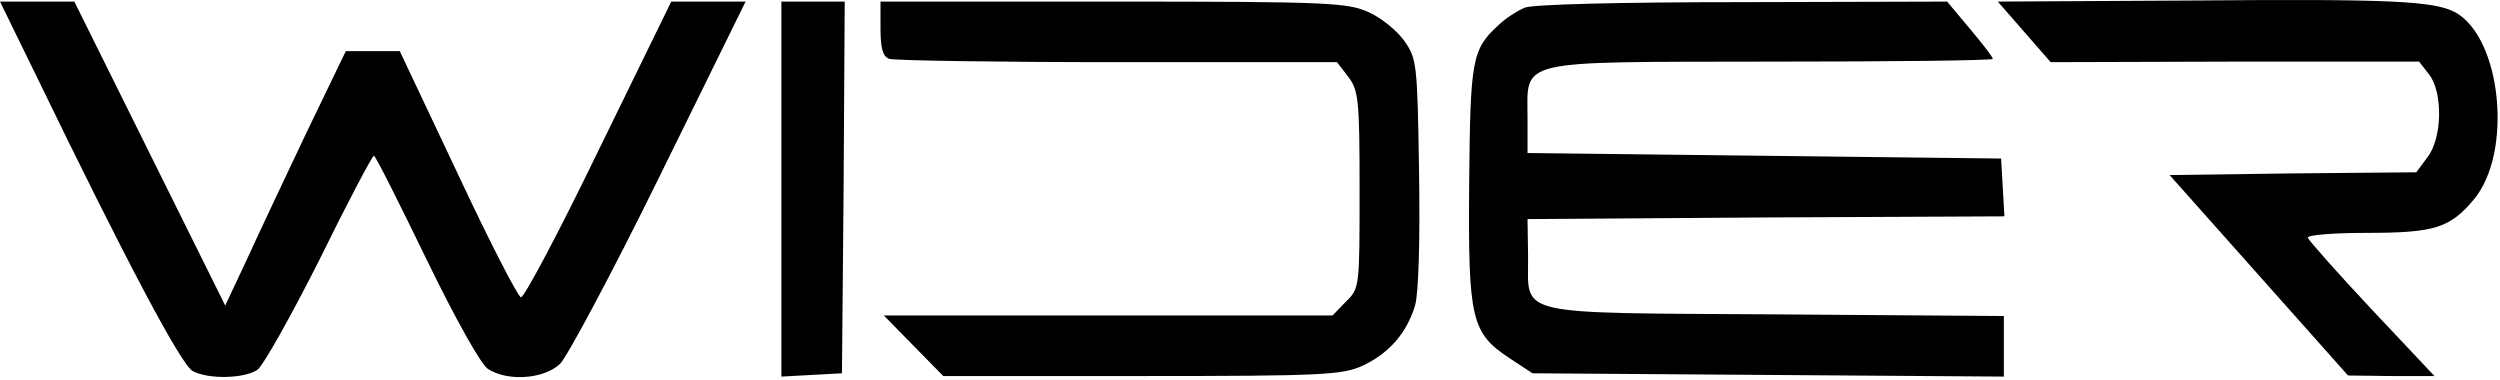 <?xml version="1.0" encoding="UTF-8" standalone="no"?>
<!DOCTYPE svg PUBLIC "-//W3C//DTD SVG 1.1//EN" "http://www.w3.org/Graphics/SVG/1.1/DTD/svg11.dtd">
<svg width="100%" height="100%" viewBox="0 0 454 69" version="1.1" xmlns="http://www.w3.org/2000/svg" xmlns:xlink="http://www.w3.org/1999/xlink" xml:space="preserve" xmlns:serif="http://www.serif.com/" style="fill-rule:evenodd;clip-rule:evenodd;stroke-linejoin:round;stroke-miterlimit:2;">
    <g transform="matrix(1,0,0,1,-72.1,-179.711)">
        <path d="M113,235.2L116.9,226.9C119,222.3 123.9,211.9 127.8,203.7L134.9,189L144.7,189L155.2,211.2C160.9,223.4 166.1,233.5 166.7,233.7C167.2,233.9 173.6,221.9 180.8,207L194,180L207.5,180L191.9,211.7C183.3,229.2 175.1,244.5 173.8,245.8C170.8,248.6 164.2,249 160.7,246.7C159.4,245.8 155,238 149.5,226.7C144.5,216.4 140.3,208 140,208C139.7,208 135.2,216.5 130.1,226.9C124.9,237.2 119.8,246.3 118.8,246.9C116.3,248.5 109.9,248.6 107.1,247.1C105,246 94.9,226.9 78.8,193.7L72.1,180L85.6,180L113,235.2ZM320.6,181.9C322.9,182.9 325.8,185.3 327.1,187.1C329.4,190.4 329.5,191.2 329.8,211C330,223.6 329.7,232.9 329.1,235.1C327.6,240.2 324.3,243.9 319.6,246.1C315.9,247.8 312.4,248 279.5,248L243.4,248L232.6,237L314.1,237L316.5,234.5C319,232.1 319,231.9 319,214.2C319,197.6 318.8,196.1 316.9,193.6L314.9,191L275,191C253.1,191 234.5,190.7 233.6,190.4C232.4,190 232,188.4 232,184.9L232,180L274.3,180C313.3,180 316.8,180.2 320.6,181.9ZM517.9,181.9C526.4,186.5 528.5,207.5 521.3,216C517,221.1 514.2,222 502,222C495.6,222 491,222.4 491.2,222.9C491.4,223.4 496.6,229.3 502.8,235.9L514.2,248L506.3,248L498.5,247.9L466.1,211.5L488.5,211.2L510.9,211L512.9,208.3C515.6,204.9 515.8,196.5 513.2,193.2L511.4,190.9L477.9,190.9L444.5,191L434.9,180L470.7,179.8C506.2,179.5 514,179.9 517.9,181.9ZM225.3,213.7L225,247.5L214,248.1L214,180L225.5,180L225.3,213.7ZM429.8,184.9C432.1,187.6 434,190.1 434,190.4C434,190.7 415.9,190.9 393.8,190.9C346.8,191 349.5,190.3 349.5,201.3L349.5,207.5L435.5,208.5L435.8,213.7L436.1,219L392.8,219.2L349.5,219.5L349.6,226.3C349.7,237.2 346.3,236.5 394.5,236.8L436,237.1L436,248.1L350.4,247.5L346.3,244.8C339.3,240.2 338.7,237.8 338.9,213.2C339.1,190.5 339.4,188.7 344.2,184.3C345.4,183.1 347.6,181.7 349,181.1C350.5,180.5 366.4,180.1 388.6,180.1L425.7,180L429.8,184.9Z"/>
    </g>
</svg>
